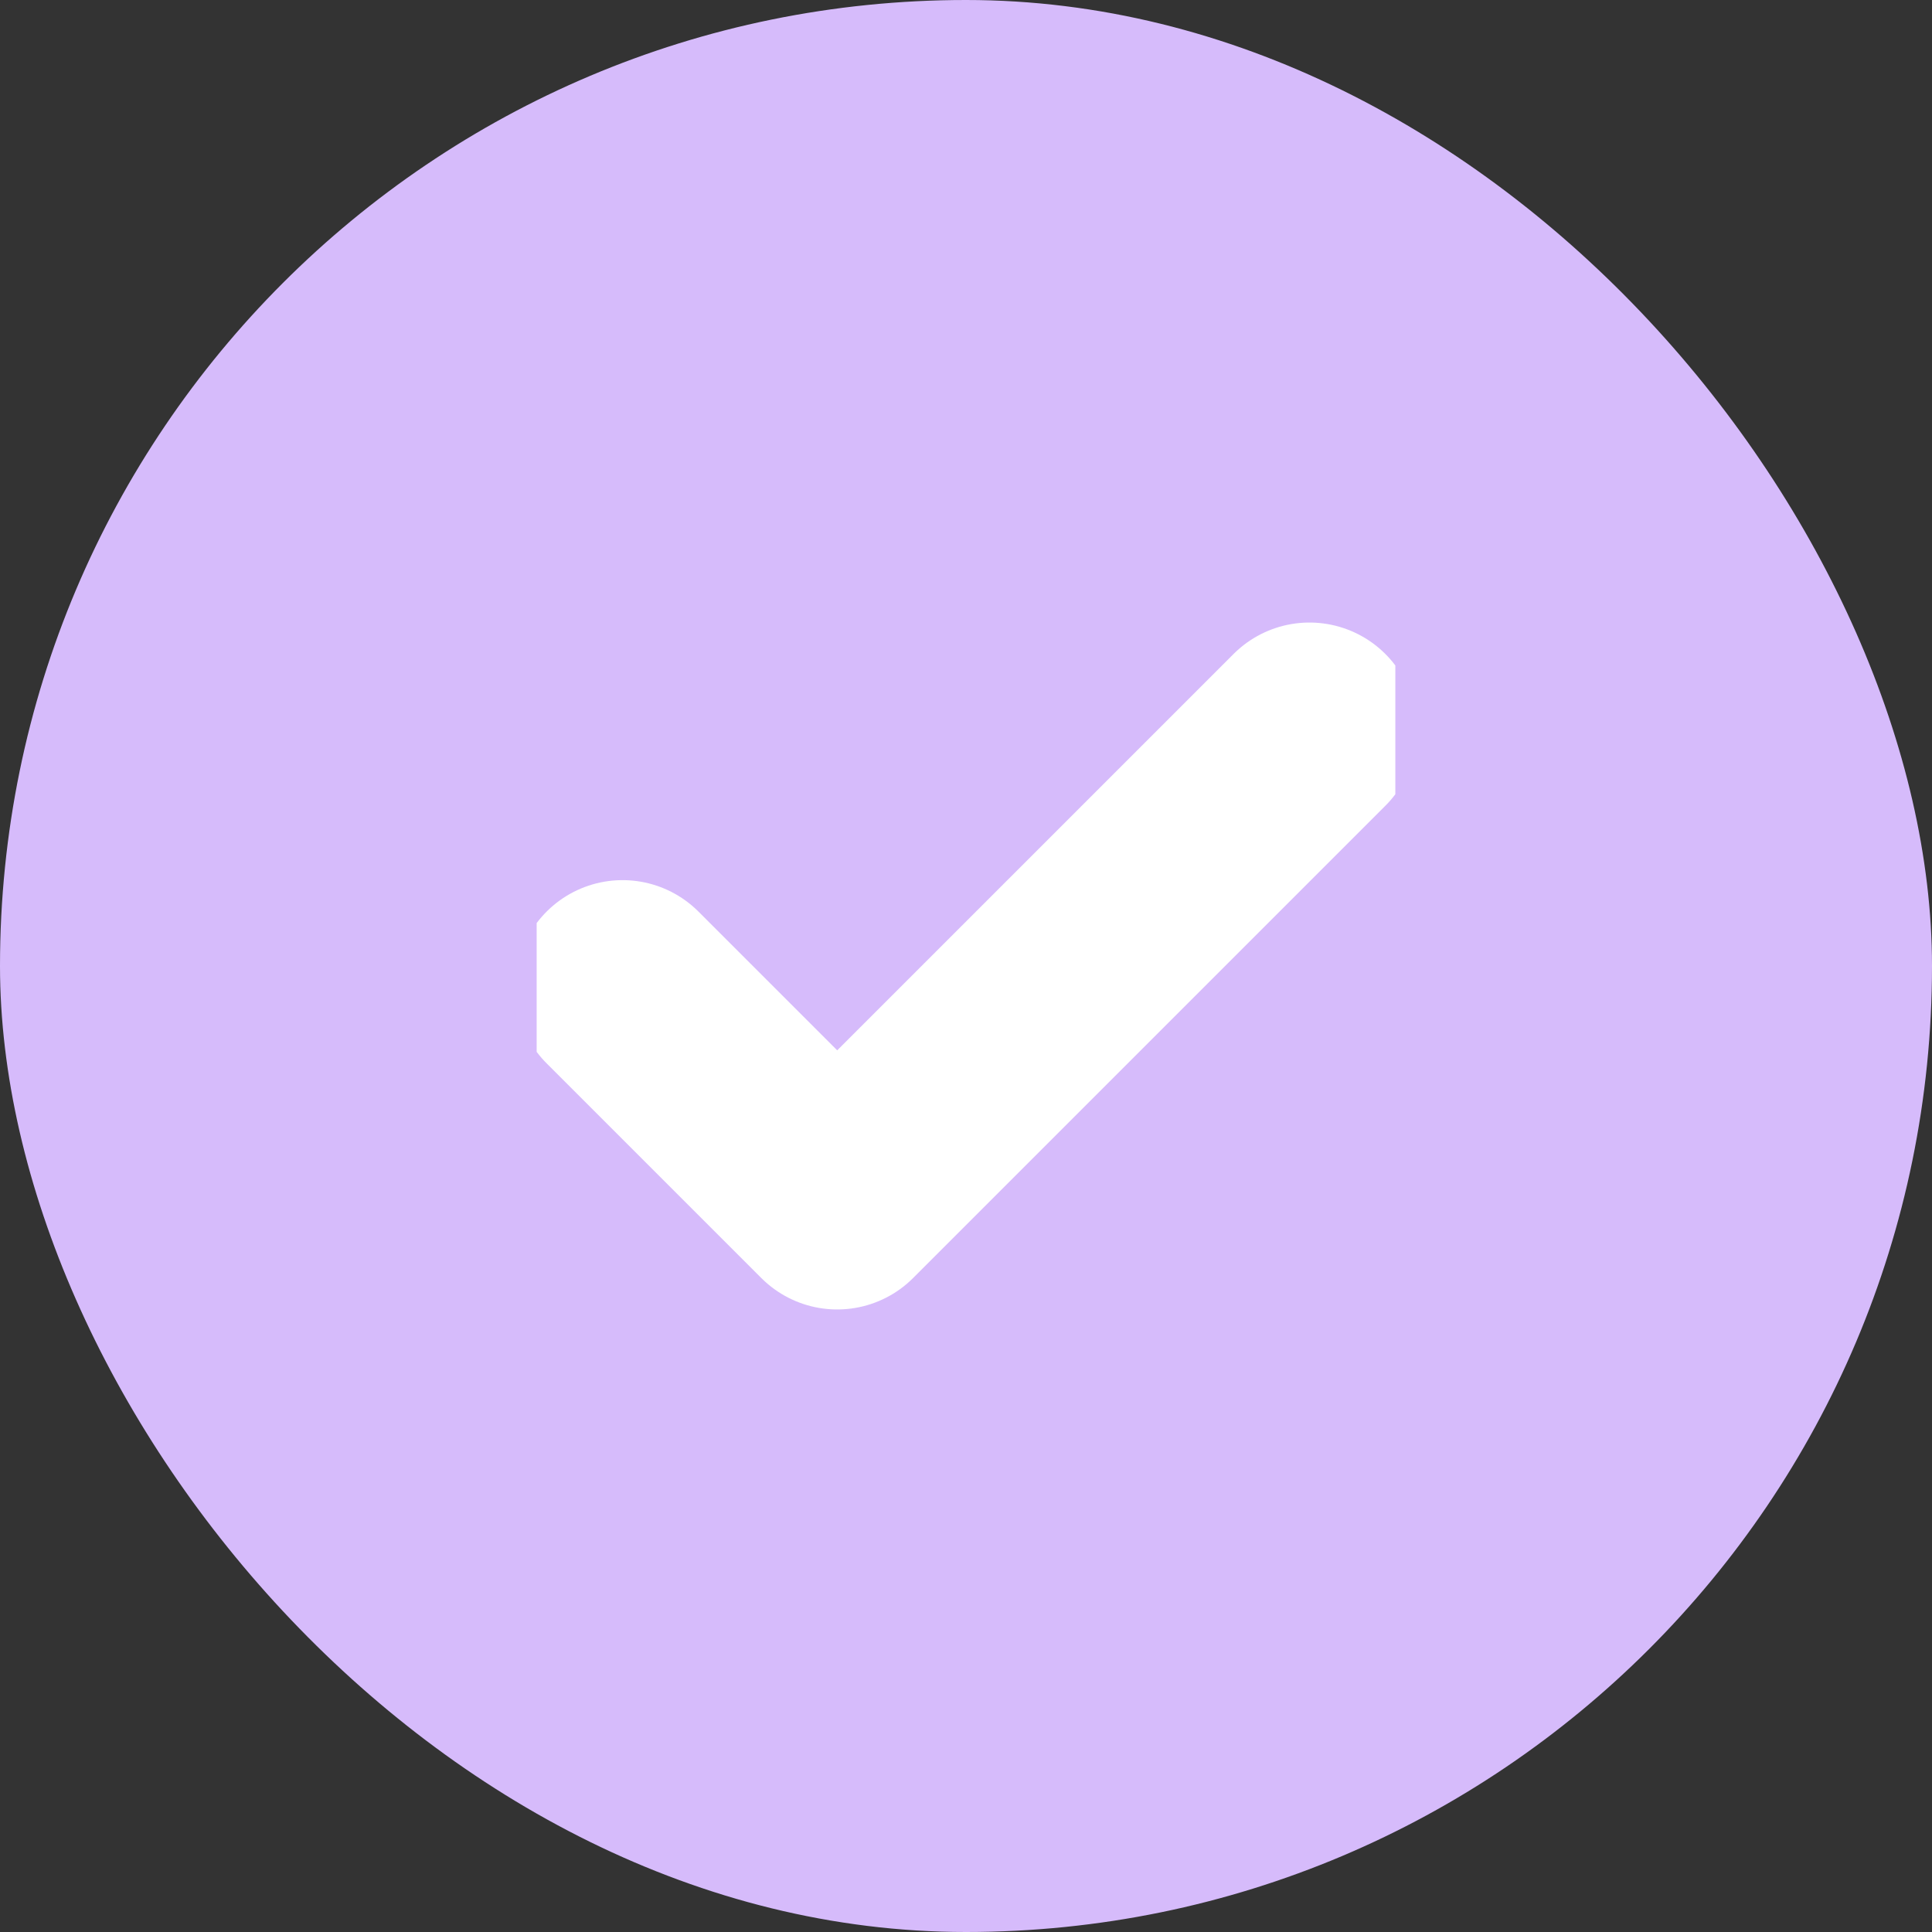 <svg width="18" height="18" viewBox="0 0 18 18" fill="none" xmlns="http://www.w3.org/2000/svg">
<rect x="0" y="0" width="18" height="18" fill="#333333" stroke="none"/>
<rect width="18" height="18" rx="9" fill="#D6BBFB"/>
<g clip-path="url(#clip0_2003_2578)">
<path d="M12.2 6.8L7.8 11.2L5.8 9.2" stroke="white" stroke-width="2" stroke-linecap="round" stroke-linejoin="round"/>
</g>
<defs>
<clipPath id="clip0_2003_2578">
<rect width="8" height="8" fill="white" transform="translate(5 5)"/>
</clipPath>
</defs>
</svg>
